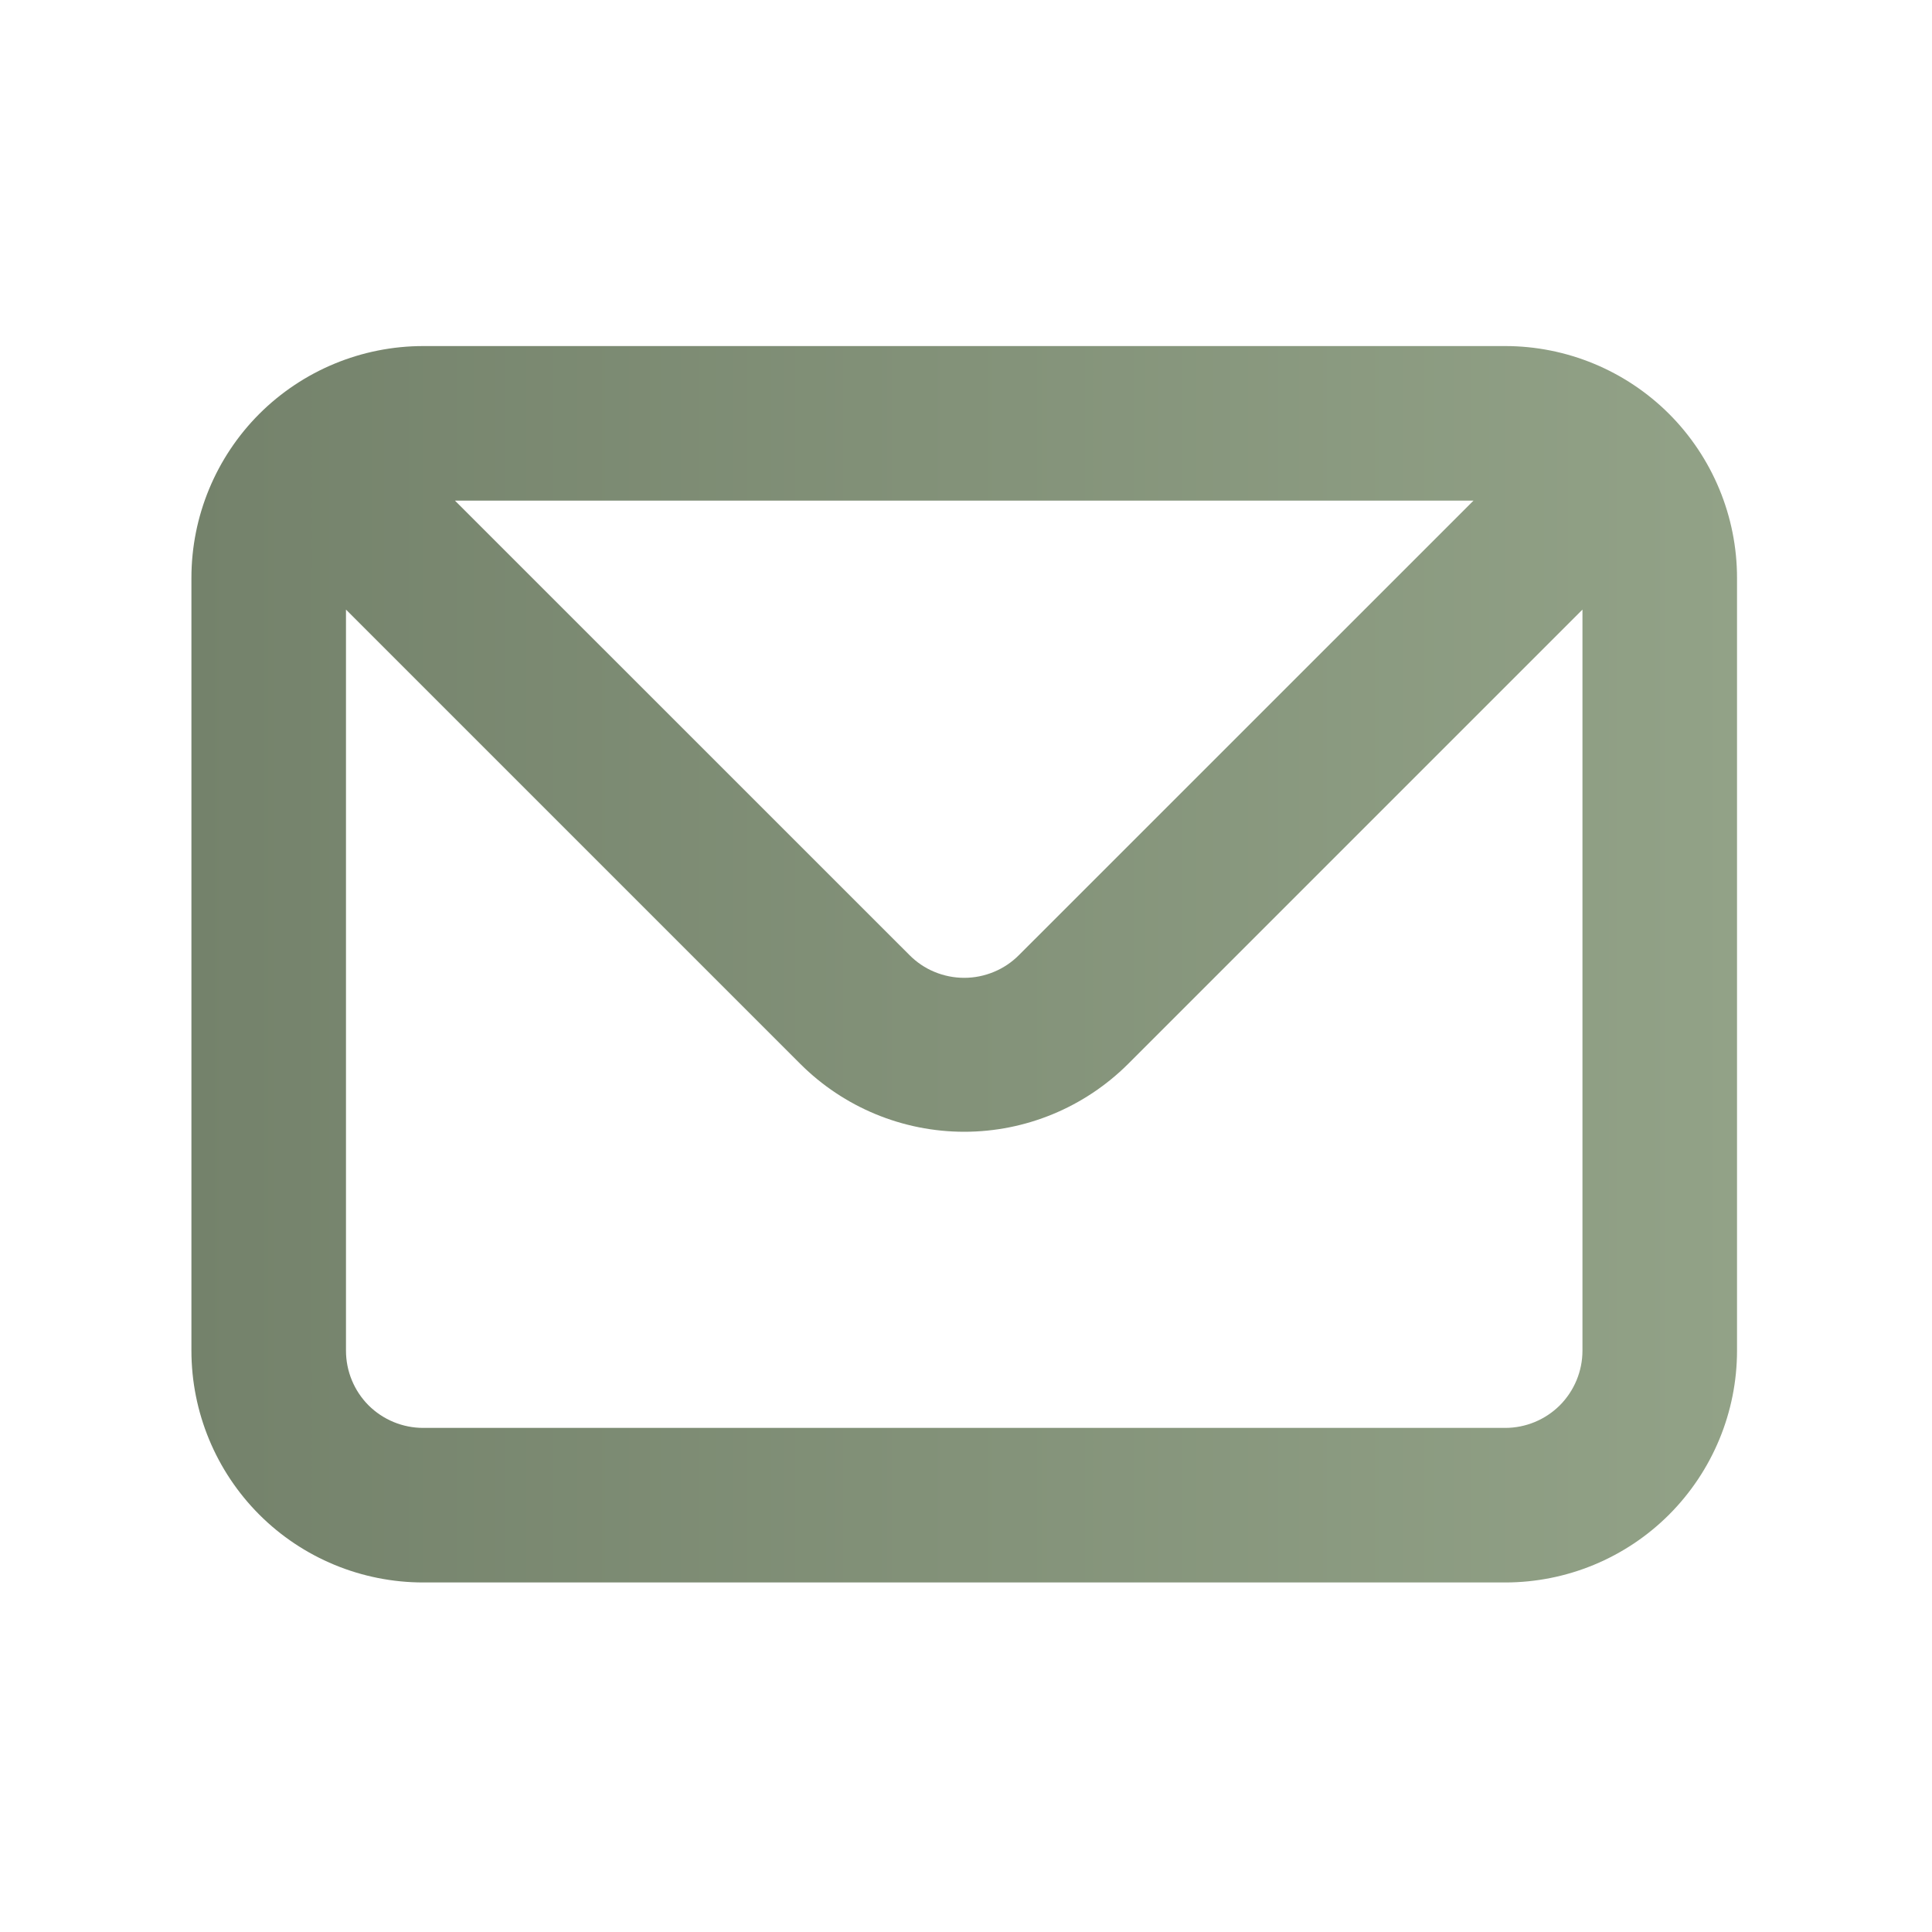 <svg width="25" height="25" viewBox="0 0 25 25" fill="none" xmlns="http://www.w3.org/2000/svg">
<path d="M19.477 4.478H5.477C4.681 4.478 3.918 4.794 3.355 5.356C2.793 5.919 2.477 6.682 2.477 7.478V17.477C2.477 18.273 2.793 19.036 3.355 19.599C3.918 20.162 4.681 20.477 5.477 20.477H19.477C20.272 20.477 21.035 20.162 21.598 19.599C22.16 19.036 22.477 18.273 22.477 17.477V7.478C22.477 6.682 22.16 5.919 21.598 5.356C21.035 4.794 20.272 4.478 19.477 4.478ZM19.067 6.478L13.187 12.357C13.094 12.451 12.983 12.526 12.861 12.576C12.739 12.627 12.609 12.653 12.477 12.653C12.345 12.653 12.214 12.627 12.092 12.576C11.97 12.526 11.86 12.451 11.767 12.357L5.887 6.478H19.067ZM20.477 17.477C20.477 17.743 20.371 17.997 20.184 18.185C19.996 18.372 19.742 18.477 19.477 18.477H5.477C5.211 18.477 4.957 18.372 4.769 18.185C4.582 17.997 4.477 17.743 4.477 17.477V7.888L10.357 13.768C10.919 14.329 11.682 14.645 12.477 14.645C13.272 14.645 14.034 14.329 14.597 13.768L20.477 7.888V17.477Z" fill="url(#paint0_linear_150_800)"/>
<defs>
<linearGradient id="paint0_linear_150_800" x1="2.477" y1="12.477" x2="22.477" y2="12.477" gradientUnits="userSpaceOnUse">
<stop stop-color="#74826B"/>
<stop offset="1" stop-color="#92A287"/>
</linearGradient>
</defs>
</svg>
